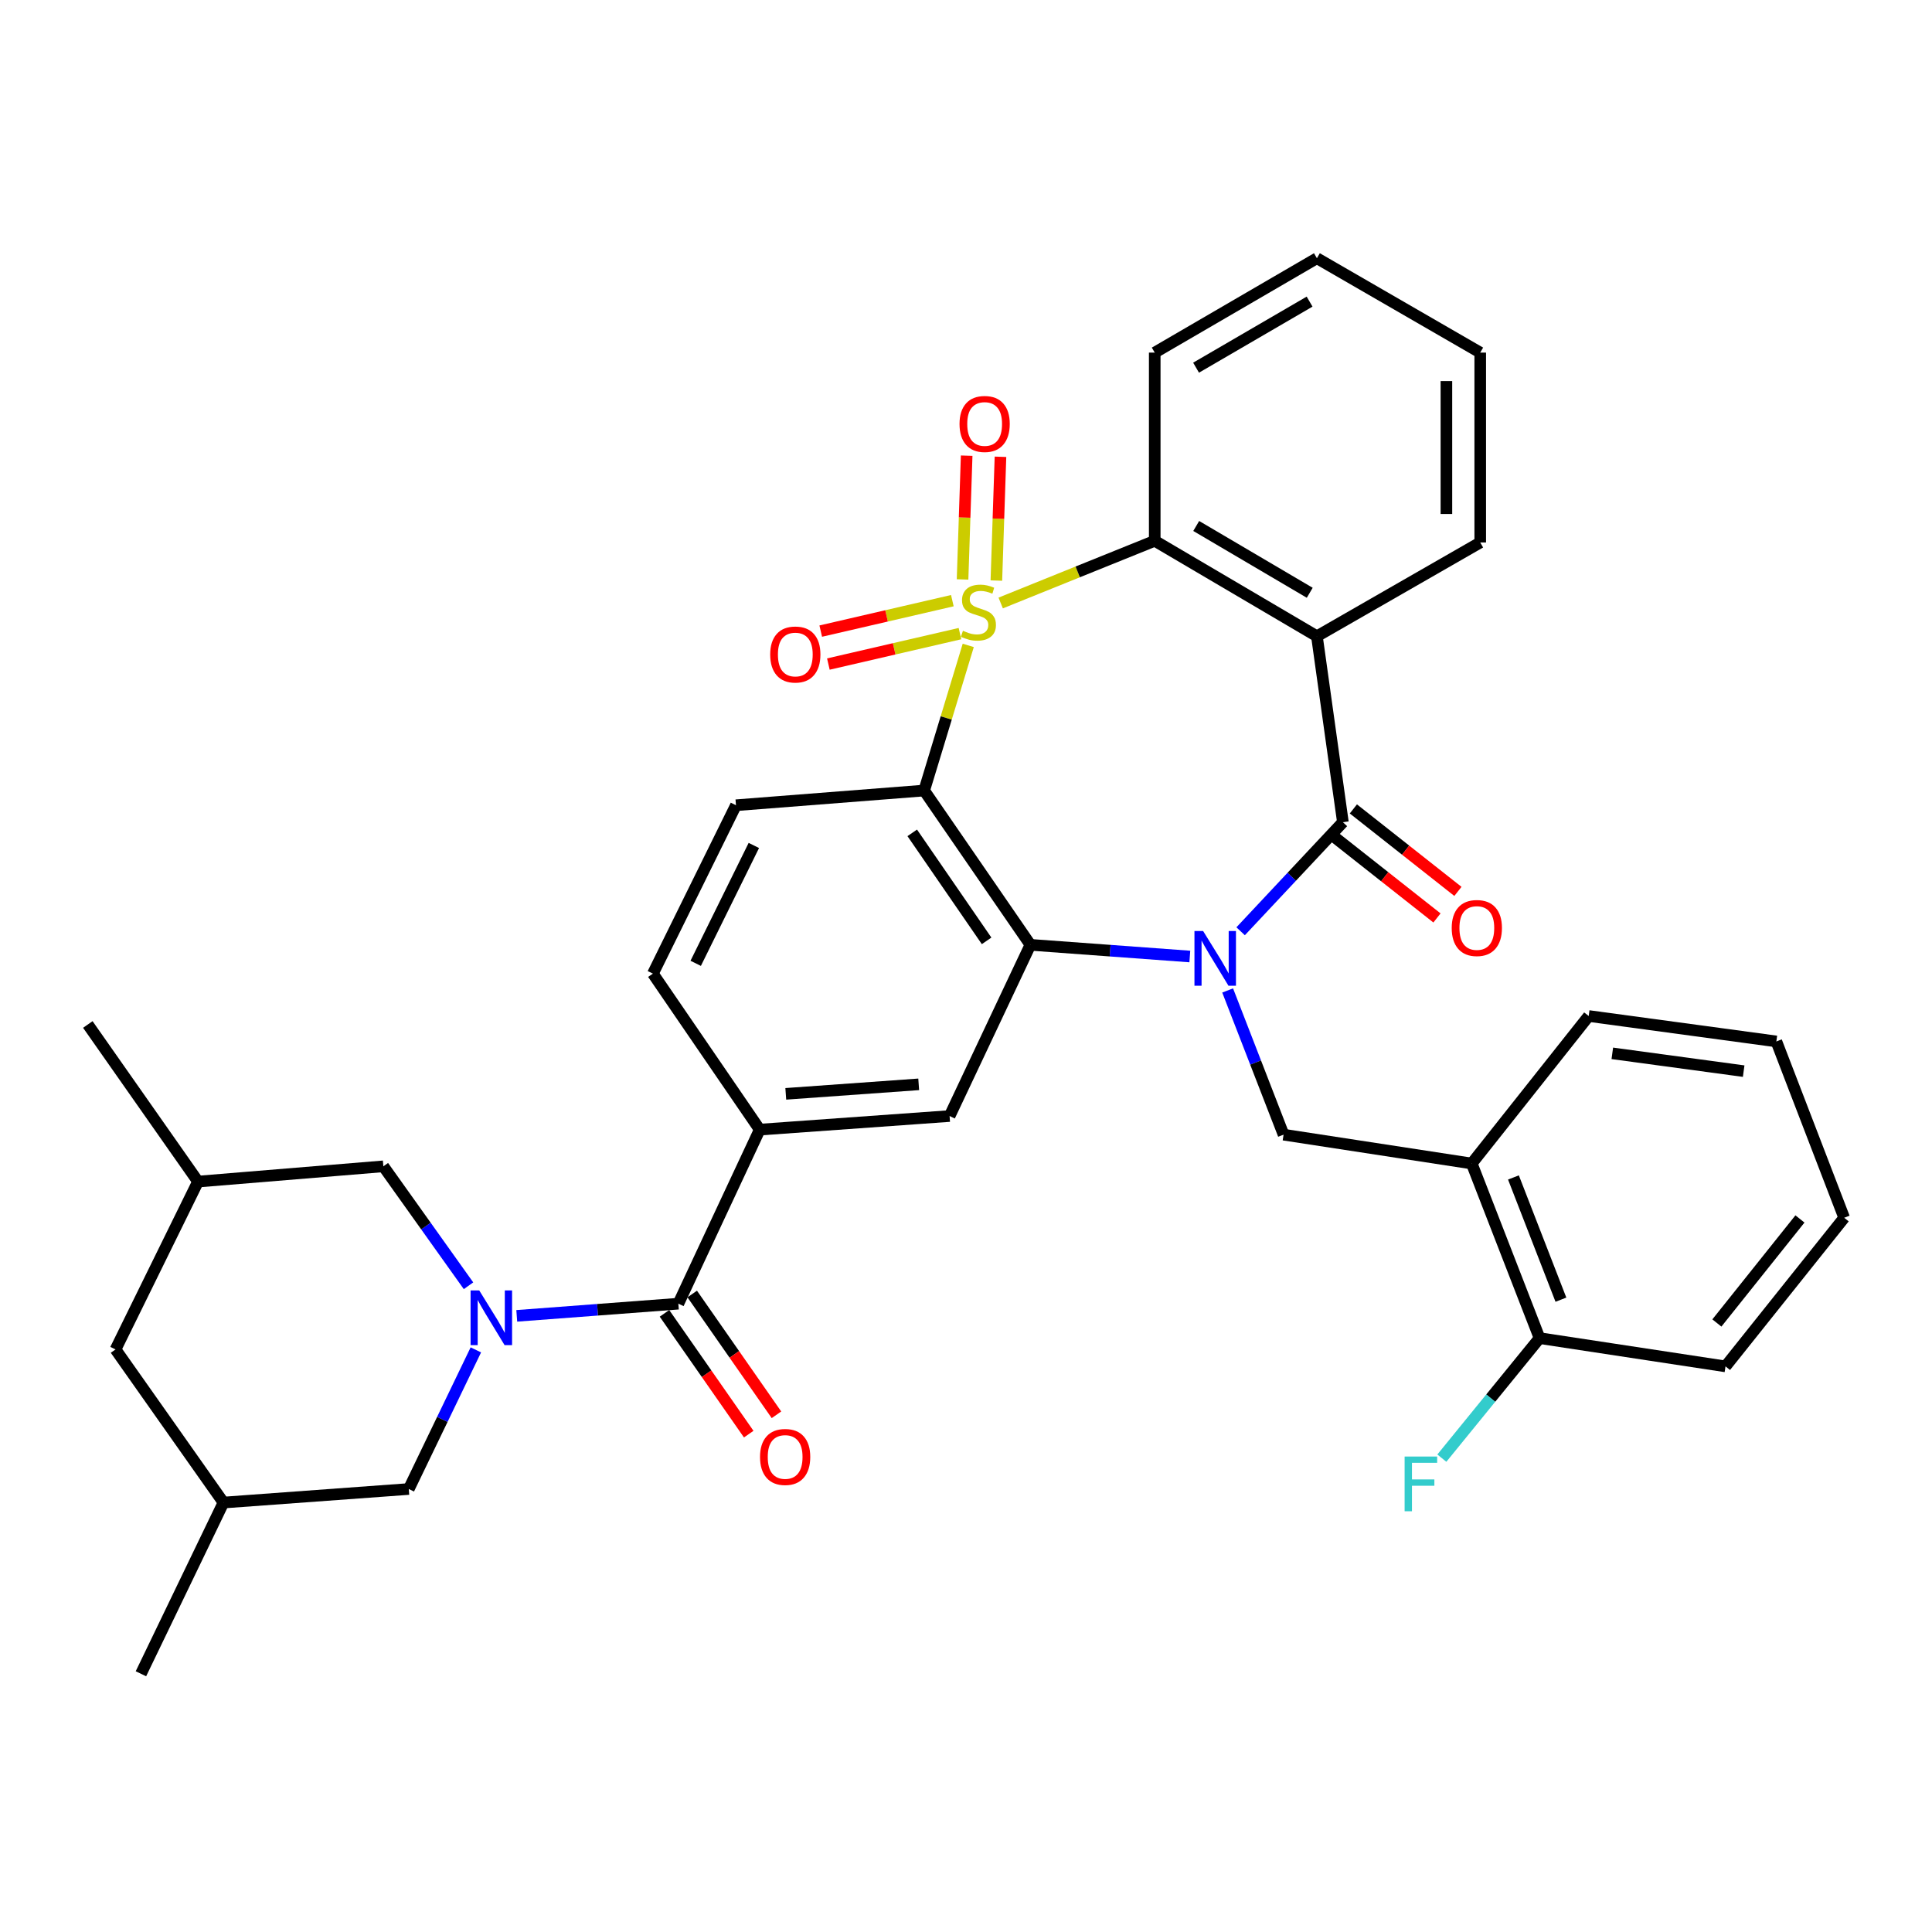 <?xml version='1.0' encoding='iso-8859-1'?>
<svg version='1.1' baseProfile='full'
              xmlns='http://www.w3.org/2000/svg'
                      xmlns:rdkit='http://www.rdkit.org/xml'
                      xmlns:xlink='http://www.w3.org/1999/xlink'
                  xml:space='preserve'
width='1000px' height='1000px' viewBox='0 0 1000 1000'>
<!-- END OF HEADER -->
<rect style='opacity:1.0;fill:#FFFFFF;stroke:none' width='1000' height='1000' x='0' y='0'> </rect>
<path class='bond-1' d='M 501.166,334.06 L 489.757,371.62' style='fill:none;fill-rule:evenodd;stroke:#CCCC00;stroke-width:6px;stroke-linecap:butt;stroke-linejoin:miter;stroke-opacity:1' />
<path class='bond-1' d='M 489.757,371.62 L 478.348,409.18' style='fill:none;fill-rule:evenodd;stroke:#000000;stroke-width:6px;stroke-linecap:butt;stroke-linejoin:miter;stroke-opacity:1' />
<path class='bond-6' d='M 517.96,312.107 L 557.824,296.013' style='fill:none;fill-rule:evenodd;stroke:#CCCC00;stroke-width:6px;stroke-linecap:butt;stroke-linejoin:miter;stroke-opacity:1' />
<path class='bond-6' d='M 557.824,296.013 L 597.687,279.92' style='fill:none;fill-rule:evenodd;stroke:#000000;stroke-width:6px;stroke-linecap:butt;stroke-linejoin:miter;stroke-opacity:1' />
<path class='bond-12' d='M 492.935,310.9 L 458.875,318.78' style='fill:none;fill-rule:evenodd;stroke:#CCCC00;stroke-width:6px;stroke-linecap:butt;stroke-linejoin:miter;stroke-opacity:1' />
<path class='bond-12' d='M 458.875,318.78 L 424.814,326.659' style='fill:none;fill-rule:evenodd;stroke:#FF0000;stroke-width:6px;stroke-linecap:butt;stroke-linejoin:miter;stroke-opacity:1' />
<path class='bond-12' d='M 496.881,327.958 L 462.821,335.837' style='fill:none;fill-rule:evenodd;stroke:#CCCC00;stroke-width:6px;stroke-linecap:butt;stroke-linejoin:miter;stroke-opacity:1' />
<path class='bond-12' d='M 462.821,335.837 L 428.761,343.717' style='fill:none;fill-rule:evenodd;stroke:#FF0000;stroke-width:6px;stroke-linecap:butt;stroke-linejoin:miter;stroke-opacity:1' />
<path class='bond-13' d='M 515.718,300.499 L 516.78,268.466' style='fill:none;fill-rule:evenodd;stroke:#CCCC00;stroke-width:6px;stroke-linecap:butt;stroke-linejoin:miter;stroke-opacity:1' />
<path class='bond-13' d='M 516.78,268.466 L 517.842,236.433' style='fill:none;fill-rule:evenodd;stroke:#FF0000;stroke-width:6px;stroke-linecap:butt;stroke-linejoin:miter;stroke-opacity:1' />
<path class='bond-13' d='M 498.219,299.919 L 499.281,267.886' style='fill:none;fill-rule:evenodd;stroke:#CCCC00;stroke-width:6px;stroke-linecap:butt;stroke-linejoin:miter;stroke-opacity:1' />
<path class='bond-13' d='M 499.281,267.886 L 500.343,235.853' style='fill:none;fill-rule:evenodd;stroke:#FF0000;stroke-width:6px;stroke-linecap:butt;stroke-linejoin:miter;stroke-opacity:1' />
<path class='bond-0' d='M 615.85,495.088 L 574.592,492.063' style='fill:none;fill-rule:evenodd;stroke:#0000FF;stroke-width:6px;stroke-linecap:butt;stroke-linejoin:miter;stroke-opacity:1' />
<path class='bond-0' d='M 574.592,492.063 L 533.334,489.038' style='fill:none;fill-rule:evenodd;stroke:#000000;stroke-width:6px;stroke-linecap:butt;stroke-linejoin:miter;stroke-opacity:1' />
<path class='bond-8' d='M 635.428,512.658 L 649.901,549.978' style='fill:none;fill-rule:evenodd;stroke:#0000FF;stroke-width:6px;stroke-linecap:butt;stroke-linejoin:miter;stroke-opacity:1' />
<path class='bond-8' d='M 649.901,549.978 L 664.374,587.298' style='fill:none;fill-rule:evenodd;stroke:#000000;stroke-width:6px;stroke-linecap:butt;stroke-linejoin:miter;stroke-opacity:1' />
<path class='bond-35' d='M 642.143,482.022 L 668.613,453.796' style='fill:none;fill-rule:evenodd;stroke:#0000FF;stroke-width:6px;stroke-linecap:butt;stroke-linejoin:miter;stroke-opacity:1' />
<path class='bond-35' d='M 668.613,453.796 L 695.082,425.57' style='fill:none;fill-rule:evenodd;stroke:#000000;stroke-width:6px;stroke-linecap:butt;stroke-linejoin:miter;stroke-opacity:1' />
<path class='bond-3' d='M 478.348,409.18 L 533.334,489.038' style='fill:none;fill-rule:evenodd;stroke:#000000;stroke-width:6px;stroke-linecap:butt;stroke-linejoin:miter;stroke-opacity:1' />
<path class='bond-3' d='M 472.175,431.088 L 510.666,486.988' style='fill:none;fill-rule:evenodd;stroke:#000000;stroke-width:6px;stroke-linecap:butt;stroke-linejoin:miter;stroke-opacity:1' />
<path class='bond-14' d='M 478.348,409.18 L 380.934,416.787' style='fill:none;fill-rule:evenodd;stroke:#000000;stroke-width:6px;stroke-linecap:butt;stroke-linejoin:miter;stroke-opacity:1' />
<path class='bond-2' d='M 695.082,425.57 L 681.629,329.323' style='fill:none;fill-rule:evenodd;stroke:#000000;stroke-width:6px;stroke-linecap:butt;stroke-linejoin:miter;stroke-opacity:1' />
<path class='bond-17' d='M 689.66,432.443 L 716.718,453.787' style='fill:none;fill-rule:evenodd;stroke:#000000;stroke-width:6px;stroke-linecap:butt;stroke-linejoin:miter;stroke-opacity:1' />
<path class='bond-17' d='M 716.718,453.787 L 743.776,475.132' style='fill:none;fill-rule:evenodd;stroke:#FF0000;stroke-width:6px;stroke-linecap:butt;stroke-linejoin:miter;stroke-opacity:1' />
<path class='bond-17' d='M 700.503,418.697 L 727.561,440.041' style='fill:none;fill-rule:evenodd;stroke:#000000;stroke-width:6px;stroke-linecap:butt;stroke-linejoin:miter;stroke-opacity:1' />
<path class='bond-17' d='M 727.561,440.041 L 754.619,461.385' style='fill:none;fill-rule:evenodd;stroke:#FF0000;stroke-width:6px;stroke-linecap:butt;stroke-linejoin:miter;stroke-opacity:1' />
<path class='bond-9' d='M 533.334,489.038 L 491.508,577.659' style='fill:none;fill-rule:evenodd;stroke:#000000;stroke-width:6px;stroke-linecap:butt;stroke-linejoin:miter;stroke-opacity:1' />
<path class='bond-4' d='M 681.629,329.323 L 597.687,279.92' style='fill:none;fill-rule:evenodd;stroke:#000000;stroke-width:6px;stroke-linecap:butt;stroke-linejoin:miter;stroke-opacity:1' />
<path class='bond-4' d='M 677.918,306.823 L 619.159,272.242' style='fill:none;fill-rule:evenodd;stroke:#000000;stroke-width:6px;stroke-linecap:butt;stroke-linejoin:miter;stroke-opacity:1' />
<path class='bond-24' d='M 681.629,329.323 L 766.166,280.786' style='fill:none;fill-rule:evenodd;stroke:#000000;stroke-width:6px;stroke-linecap:butt;stroke-linejoin:miter;stroke-opacity:1' />
<path class='bond-5' d='M 267.476,681.085 L 309.294,677.933' style='fill:none;fill-rule:evenodd;stroke:#0000FF;stroke-width:6px;stroke-linecap:butt;stroke-linejoin:miter;stroke-opacity:1' />
<path class='bond-5' d='M 309.294,677.933 L 351.111,674.782' style='fill:none;fill-rule:evenodd;stroke:#000000;stroke-width:6px;stroke-linecap:butt;stroke-linejoin:miter;stroke-opacity:1' />
<path class='bond-15' d='M 242.5,665.51 L 220.464,634.599' style='fill:none;fill-rule:evenodd;stroke:#0000FF;stroke-width:6px;stroke-linecap:butt;stroke-linejoin:miter;stroke-opacity:1' />
<path class='bond-15' d='M 220.464,634.599 L 198.429,603.688' style='fill:none;fill-rule:evenodd;stroke:#000000;stroke-width:6px;stroke-linecap:butt;stroke-linejoin:miter;stroke-opacity:1' />
<path class='bond-16' d='M 246.299,698.697 L 228.944,734.702' style='fill:none;fill-rule:evenodd;stroke:#0000FF;stroke-width:6px;stroke-linecap:butt;stroke-linejoin:miter;stroke-opacity:1' />
<path class='bond-16' d='M 228.944,734.702 L 211.589,770.708' style='fill:none;fill-rule:evenodd;stroke:#000000;stroke-width:6px;stroke-linecap:butt;stroke-linejoin:miter;stroke-opacity:1' />
<path class='bond-26' d='M 597.687,279.92 L 597.687,182.506' style='fill:none;fill-rule:evenodd;stroke:#000000;stroke-width:6px;stroke-linecap:butt;stroke-linejoin:miter;stroke-opacity:1' />
<path class='bond-7' d='M 351.111,674.782 L 393.228,584.692' style='fill:none;fill-rule:evenodd;stroke:#000000;stroke-width:6px;stroke-linecap:butt;stroke-linejoin:miter;stroke-opacity:1' />
<path class='bond-19' d='M 343.931,679.79 L 365.733,711.049' style='fill:none;fill-rule:evenodd;stroke:#000000;stroke-width:6px;stroke-linecap:butt;stroke-linejoin:miter;stroke-opacity:1' />
<path class='bond-19' d='M 365.733,711.049 L 387.536,742.308' style='fill:none;fill-rule:evenodd;stroke:#FF0000;stroke-width:6px;stroke-linecap:butt;stroke-linejoin:miter;stroke-opacity:1' />
<path class='bond-19' d='M 358.291,669.774 L 380.094,701.033' style='fill:none;fill-rule:evenodd;stroke:#000000;stroke-width:6px;stroke-linecap:butt;stroke-linejoin:miter;stroke-opacity:1' />
<path class='bond-19' d='M 380.094,701.033 L 401.896,732.292' style='fill:none;fill-rule:evenodd;stroke:#FF0000;stroke-width:6px;stroke-linecap:butt;stroke-linejoin:miter;stroke-opacity:1' />
<path class='bond-11' d='M 664.374,587.298 L 761.769,602.229' style='fill:none;fill-rule:evenodd;stroke:#000000;stroke-width:6px;stroke-linecap:butt;stroke-linejoin:miter;stroke-opacity:1' />
<path class='bond-37' d='M 491.508,577.659 L 393.228,584.692' style='fill:none;fill-rule:evenodd;stroke:#000000;stroke-width:6px;stroke-linecap:butt;stroke-linejoin:miter;stroke-opacity:1' />
<path class='bond-37' d='M 475.517,561.25 L 406.721,566.173' style='fill:none;fill-rule:evenodd;stroke:#000000;stroke-width:6px;stroke-linecap:butt;stroke-linejoin:miter;stroke-opacity:1' />
<path class='bond-10' d='M 393.228,584.692 L 337.941,503.949' style='fill:none;fill-rule:evenodd;stroke:#000000;stroke-width:6px;stroke-linecap:butt;stroke-linejoin:miter;stroke-opacity:1' />
<path class='bond-20' d='M 761.769,602.229 L 796.873,692.611' style='fill:none;fill-rule:evenodd;stroke:#000000;stroke-width:6px;stroke-linecap:butt;stroke-linejoin:miter;stroke-opacity:1' />
<path class='bond-20' d='M 783.355,609.448 L 807.928,672.715' style='fill:none;fill-rule:evenodd;stroke:#000000;stroke-width:6px;stroke-linecap:butt;stroke-linejoin:miter;stroke-opacity:1' />
<path class='bond-27' d='M 761.769,602.229 L 822.309,525.883' style='fill:none;fill-rule:evenodd;stroke:#000000;stroke-width:6px;stroke-linecap:butt;stroke-linejoin:miter;stroke-opacity:1' />
<path class='bond-18' d='M 380.934,416.787 L 337.941,503.949' style='fill:none;fill-rule:evenodd;stroke:#000000;stroke-width:6px;stroke-linecap:butt;stroke-linejoin:miter;stroke-opacity:1' />
<path class='bond-18' d='M 390.187,437.606 L 360.092,498.62' style='fill:none;fill-rule:evenodd;stroke:#000000;stroke-width:6px;stroke-linecap:butt;stroke-linejoin:miter;stroke-opacity:1' />
<path class='bond-22' d='M 198.429,603.688 L 102.493,611.586' style='fill:none;fill-rule:evenodd;stroke:#000000;stroke-width:6px;stroke-linecap:butt;stroke-linejoin:miter;stroke-opacity:1' />
<path class='bond-21' d='M 211.589,770.708 L 115.673,777.721' style='fill:none;fill-rule:evenodd;stroke:#000000;stroke-width:6px;stroke-linecap:butt;stroke-linejoin:miter;stroke-opacity:1' />
<path class='bond-25' d='M 796.873,692.611 L 771.587,723.671' style='fill:none;fill-rule:evenodd;stroke:#000000;stroke-width:6px;stroke-linecap:butt;stroke-linejoin:miter;stroke-opacity:1' />
<path class='bond-25' d='M 771.587,723.671 L 746.3,754.732' style='fill:none;fill-rule:evenodd;stroke:#33CCCC;stroke-width:6px;stroke-linecap:butt;stroke-linejoin:miter;stroke-opacity:1' />
<path class='bond-28' d='M 796.873,692.611 L 893.12,707.24' style='fill:none;fill-rule:evenodd;stroke:#000000;stroke-width:6px;stroke-linecap:butt;stroke-linejoin:miter;stroke-opacity:1' />
<path class='bond-23' d='M 115.673,777.721 L 59.792,698.467' style='fill:none;fill-rule:evenodd;stroke:#000000;stroke-width:6px;stroke-linecap:butt;stroke-linejoin:miter;stroke-opacity:1' />
<path class='bond-30' d='M 115.673,777.721 L 72.943,866.342' style='fill:none;fill-rule:evenodd;stroke:#000000;stroke-width:6px;stroke-linecap:butt;stroke-linejoin:miter;stroke-opacity:1' />
<path class='bond-29' d='M 102.493,611.586 L 45.455,530.27' style='fill:none;fill-rule:evenodd;stroke:#000000;stroke-width:6px;stroke-linecap:butt;stroke-linejoin:miter;stroke-opacity:1' />
<path class='bond-39' d='M 102.493,611.586 L 59.792,698.467' style='fill:none;fill-rule:evenodd;stroke:#000000;stroke-width:6px;stroke-linecap:butt;stroke-linejoin:miter;stroke-opacity:1' />
<path class='bond-36' d='M 766.166,280.786 L 766.166,182.506' style='fill:none;fill-rule:evenodd;stroke:#000000;stroke-width:6px;stroke-linecap:butt;stroke-linejoin:miter;stroke-opacity:1' />
<path class='bond-36' d='M 748.657,266.044 L 748.657,197.248' style='fill:none;fill-rule:evenodd;stroke:#000000;stroke-width:6px;stroke-linecap:butt;stroke-linejoin:miter;stroke-opacity:1' />
<path class='bond-32' d='M 597.687,182.506 L 681.629,133.658' style='fill:none;fill-rule:evenodd;stroke:#000000;stroke-width:6px;stroke-linecap:butt;stroke-linejoin:miter;stroke-opacity:1' />
<path class='bond-32' d='M 619.084,190.311 L 677.844,156.117' style='fill:none;fill-rule:evenodd;stroke:#000000;stroke-width:6px;stroke-linecap:butt;stroke-linejoin:miter;stroke-opacity:1' />
<path class='bond-33' d='M 822.309,525.883 L 919.441,539.044' style='fill:none;fill-rule:evenodd;stroke:#000000;stroke-width:6px;stroke-linecap:butt;stroke-linejoin:miter;stroke-opacity:1' />
<path class='bond-33' d='M 834.528,545.207 L 902.521,554.419' style='fill:none;fill-rule:evenodd;stroke:#000000;stroke-width:6px;stroke-linecap:butt;stroke-linejoin:miter;stroke-opacity:1' />
<path class='bond-38' d='M 893.12,707.24 L 954.545,630.311' style='fill:none;fill-rule:evenodd;stroke:#000000;stroke-width:6px;stroke-linecap:butt;stroke-linejoin:miter;stroke-opacity:1' />
<path class='bond-38' d='M 888.652,684.776 L 931.65,630.926' style='fill:none;fill-rule:evenodd;stroke:#000000;stroke-width:6px;stroke-linecap:butt;stroke-linejoin:miter;stroke-opacity:1' />
<path class='bond-31' d='M 766.166,182.506 L 681.629,133.658' style='fill:none;fill-rule:evenodd;stroke:#000000;stroke-width:6px;stroke-linecap:butt;stroke-linejoin:miter;stroke-opacity:1' />
<path class='bond-34' d='M 919.441,539.044 L 954.545,630.311' style='fill:none;fill-rule:evenodd;stroke:#000000;stroke-width:6px;stroke-linecap:butt;stroke-linejoin:miter;stroke-opacity:1' />
<path  class='atom-0' d='M 498.42 326.486
Q 498.74 326.606, 500.06 327.166
Q 501.38 327.726, 502.82 328.086
Q 504.3 328.406, 505.74 328.406
Q 508.42 328.406, 509.98 327.126
Q 511.54 325.806, 511.54 323.526
Q 511.54 321.966, 510.74 321.006
Q 509.98 320.046, 508.78 319.526
Q 507.58 319.006, 505.58 318.406
Q 503.06 317.646, 501.54 316.926
Q 500.06 316.206, 498.98 314.686
Q 497.94 313.166, 497.94 310.606
Q 497.94 307.046, 500.34 304.846
Q 502.78 302.646, 507.58 302.646
Q 510.86 302.646, 514.58 304.206
L 513.66 307.286
Q 510.26 305.886, 507.7 305.886
Q 504.94 305.886, 503.42 307.046
Q 501.9 308.166, 501.94 310.126
Q 501.94 311.646, 502.7 312.566
Q 503.5 313.486, 504.62 314.006
Q 505.78 314.526, 507.7 315.126
Q 510.26 315.926, 511.78 316.726
Q 513.3 317.526, 514.38 319.166
Q 515.5 320.766, 515.5 323.526
Q 515.5 327.446, 512.86 329.566
Q 510.26 331.646, 505.9 331.646
Q 503.38 331.646, 501.46 331.086
Q 499.58 330.566, 497.34 329.646
L 498.42 326.486
' fill='#CCCC00'/>
<path  class='atom-1' d='M 622.728 481.891
L 632.008 496.891
Q 632.928 498.371, 634.408 501.051
Q 635.888 503.731, 635.968 503.891
L 635.968 481.891
L 639.728 481.891
L 639.728 510.211
L 635.848 510.211
L 625.888 493.811
Q 624.728 491.891, 623.488 489.691
Q 622.288 487.491, 621.928 486.811
L 621.928 510.211
L 618.248 510.211
L 618.248 481.891
L 622.728 481.891
' fill='#0000FF'/>
<path  class='atom-6' d='M 248.049 667.917
L 257.329 682.917
Q 258.249 684.397, 259.729 687.077
Q 261.209 689.757, 261.289 689.917
L 261.289 667.917
L 265.049 667.917
L 265.049 696.237
L 261.169 696.237
L 251.209 679.837
Q 250.049 677.917, 248.809 675.717
Q 247.609 673.517, 247.249 672.837
L 247.249 696.237
L 243.569 696.237
L 243.569 667.917
L 248.049 667.917
' fill='#0000FF'/>
<path  class='atom-13' d='M 398.651 338.77
Q 398.651 331.97, 402.011 328.17
Q 405.371 324.37, 411.651 324.37
Q 417.931 324.37, 421.291 328.17
Q 424.651 331.97, 424.651 338.77
Q 424.651 345.65, 421.251 349.57
Q 417.851 353.45, 411.651 353.45
Q 405.411 353.45, 402.011 349.57
Q 398.651 345.69, 398.651 338.77
M 411.651 350.25
Q 415.971 350.25, 418.291 347.37
Q 420.651 344.45, 420.651 338.77
Q 420.651 333.21, 418.291 330.41
Q 415.971 327.57, 411.651 327.57
Q 407.331 327.57, 404.971 330.37
Q 402.651 333.17, 402.651 338.77
Q 402.651 344.49, 404.971 347.37
Q 407.331 350.25, 411.651 350.25
' fill='#FF0000'/>
<path  class='atom-14' d='M 496.649 219.441
Q 496.649 212.641, 500.009 208.841
Q 503.369 205.041, 509.649 205.041
Q 515.929 205.041, 519.289 208.841
Q 522.649 212.641, 522.649 219.441
Q 522.649 226.321, 519.249 230.241
Q 515.849 234.121, 509.649 234.121
Q 503.409 234.121, 500.009 230.241
Q 496.649 226.361, 496.649 219.441
M 509.649 230.921
Q 513.969 230.921, 516.289 228.041
Q 518.649 225.121, 518.649 219.441
Q 518.649 213.881, 516.289 211.081
Q 513.969 208.241, 509.649 208.241
Q 505.329 208.241, 502.969 211.041
Q 500.649 213.841, 500.649 219.441
Q 500.649 225.161, 502.969 228.041
Q 505.329 230.921, 509.649 230.921
' fill='#FF0000'/>
<path  class='atom-18' d='M 751.405 480.334
Q 751.405 473.534, 754.765 469.734
Q 758.125 465.934, 764.405 465.934
Q 770.685 465.934, 774.045 469.734
Q 777.405 473.534, 777.405 480.334
Q 777.405 487.214, 774.005 491.134
Q 770.605 495.014, 764.405 495.014
Q 758.165 495.014, 754.765 491.134
Q 751.405 487.254, 751.405 480.334
M 764.405 491.814
Q 768.725 491.814, 771.045 488.934
Q 773.405 486.014, 773.405 480.334
Q 773.405 474.774, 771.045 471.974
Q 768.725 469.134, 764.405 469.134
Q 760.085 469.134, 757.725 471.934
Q 755.405 474.734, 755.405 480.334
Q 755.405 486.054, 757.725 488.934
Q 760.085 491.814, 764.405 491.814
' fill='#FF0000'/>
<path  class='atom-20' d='M 393.389 754.116
Q 393.389 747.316, 396.749 743.516
Q 400.109 739.716, 406.389 739.716
Q 412.669 739.716, 416.029 743.516
Q 419.389 747.316, 419.389 754.116
Q 419.389 760.996, 415.989 764.916
Q 412.589 768.796, 406.389 768.796
Q 400.149 768.796, 396.749 764.916
Q 393.389 761.036, 393.389 754.116
M 406.389 765.596
Q 410.709 765.596, 413.029 762.716
Q 415.389 759.796, 415.389 754.116
Q 415.389 748.556, 413.029 745.756
Q 410.709 742.916, 406.389 742.916
Q 402.069 742.916, 399.709 745.716
Q 397.389 748.516, 397.389 754.116
Q 397.389 759.836, 399.709 762.716
Q 402.069 765.596, 406.389 765.596
' fill='#FF0000'/>
<path  class='atom-26' d='M 727.028 753.902
L 743.868 753.902
L 743.868 757.142
L 730.828 757.142
L 730.828 765.742
L 742.428 765.742
L 742.428 769.022
L 730.828 769.022
L 730.828 782.222
L 727.028 782.222
L 727.028 753.902
' fill='#33CCCC'/>
</svg>
